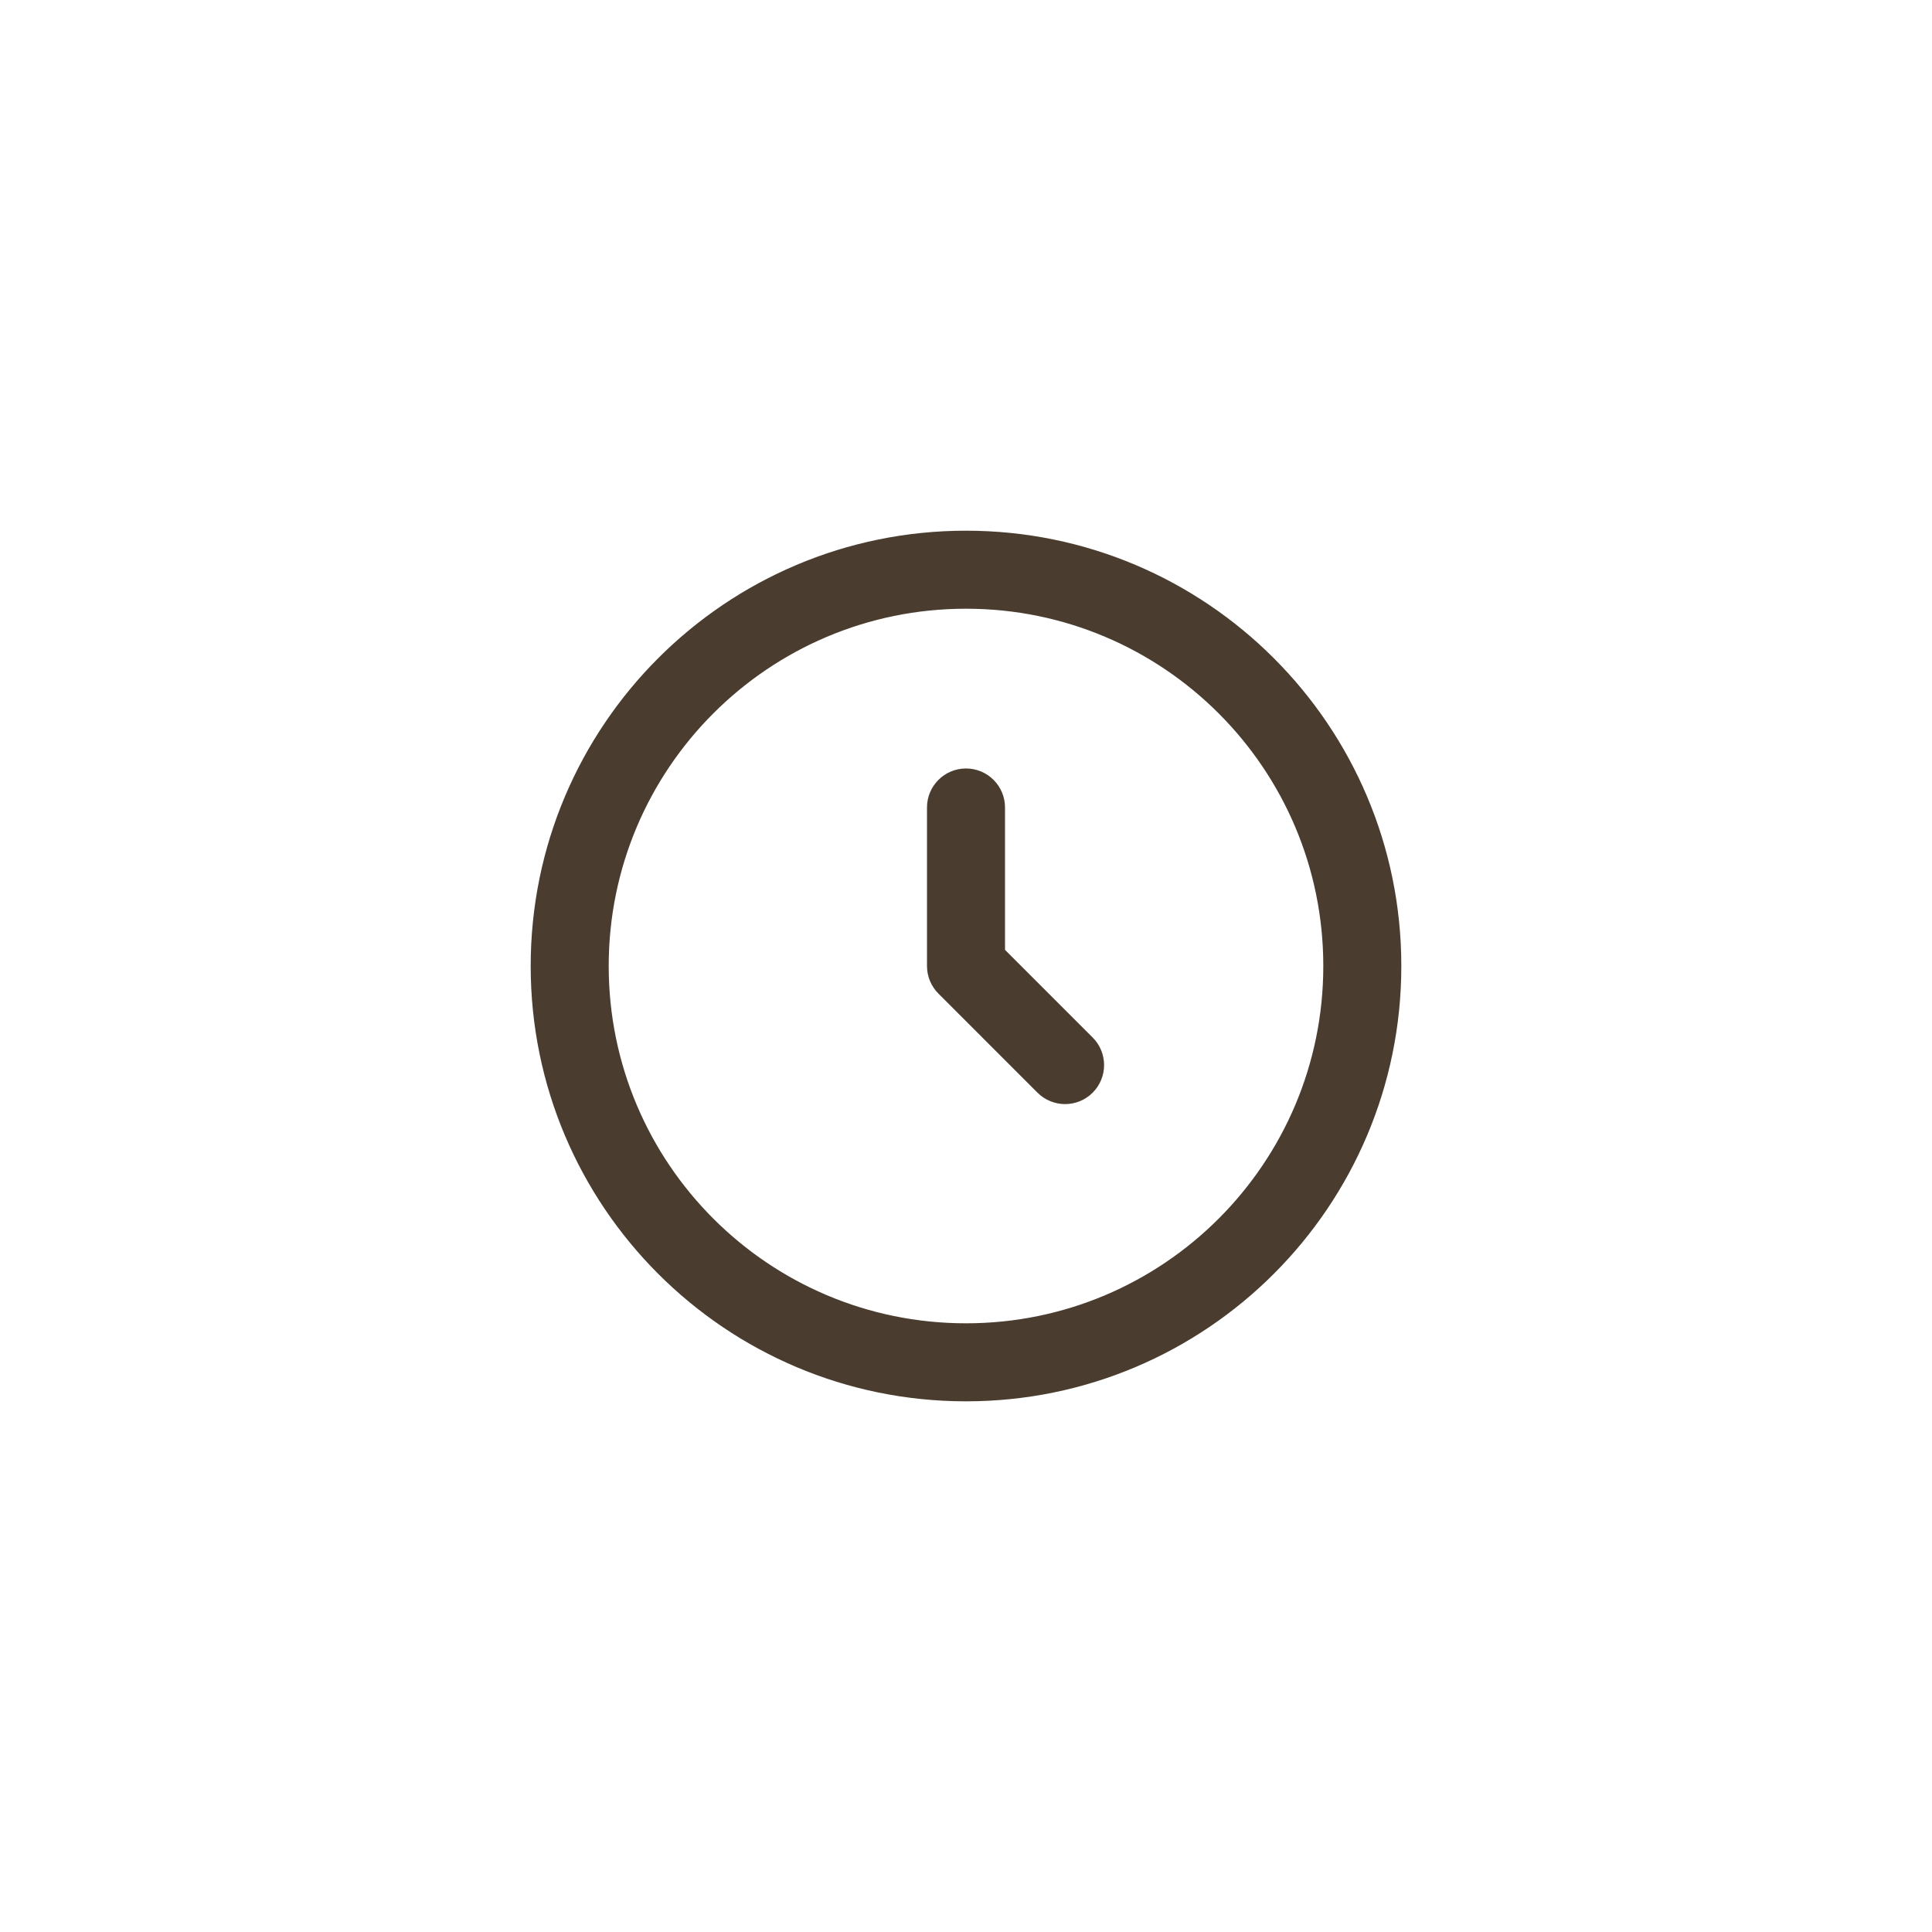 <?xml version="1.0" encoding="UTF-8"?>
<svg xmlns="http://www.w3.org/2000/svg" width="520" height="520" viewBox="0 0 520 520" fill="none">
  <path fill-rule="evenodd" clip-rule="evenodd" d="M260.001 161.336C205.509 161.336 161.334 205.511 161.334 260.003C161.334 314.495 205.509 358.669 260.001 358.669C314.493 358.669 358.667 314.495 358.667 260.003C358.667 205.511 314.493 161.336 260.001 161.336ZM145.334 260.003C145.334 196.674 196.672 145.336 260.001 145.336C323.329 145.336 374.667 196.674 374.667 260.003C374.667 323.331 323.329 374.669 260.001 374.669C196.672 374.669 145.334 323.331 145.334 260.003ZM260.001 209.336C264.419 209.336 268.001 212.918 268.001 217.336V256.689L292.324 281.012C295.448 284.137 295.448 289.202 292.324 292.326C289.2 295.45 284.135 295.45 281.01 292.326L254.344 265.659C252.843 264.159 252.001 262.124 252.001 260.003V217.336C252.001 212.918 255.582 209.336 260.001 209.336Z" fill="#4A3D2F" stroke="#4A3D2F" stroke-width="5" stroke-linecap="round" stroke-linejoin="round"></path>
</svg>
